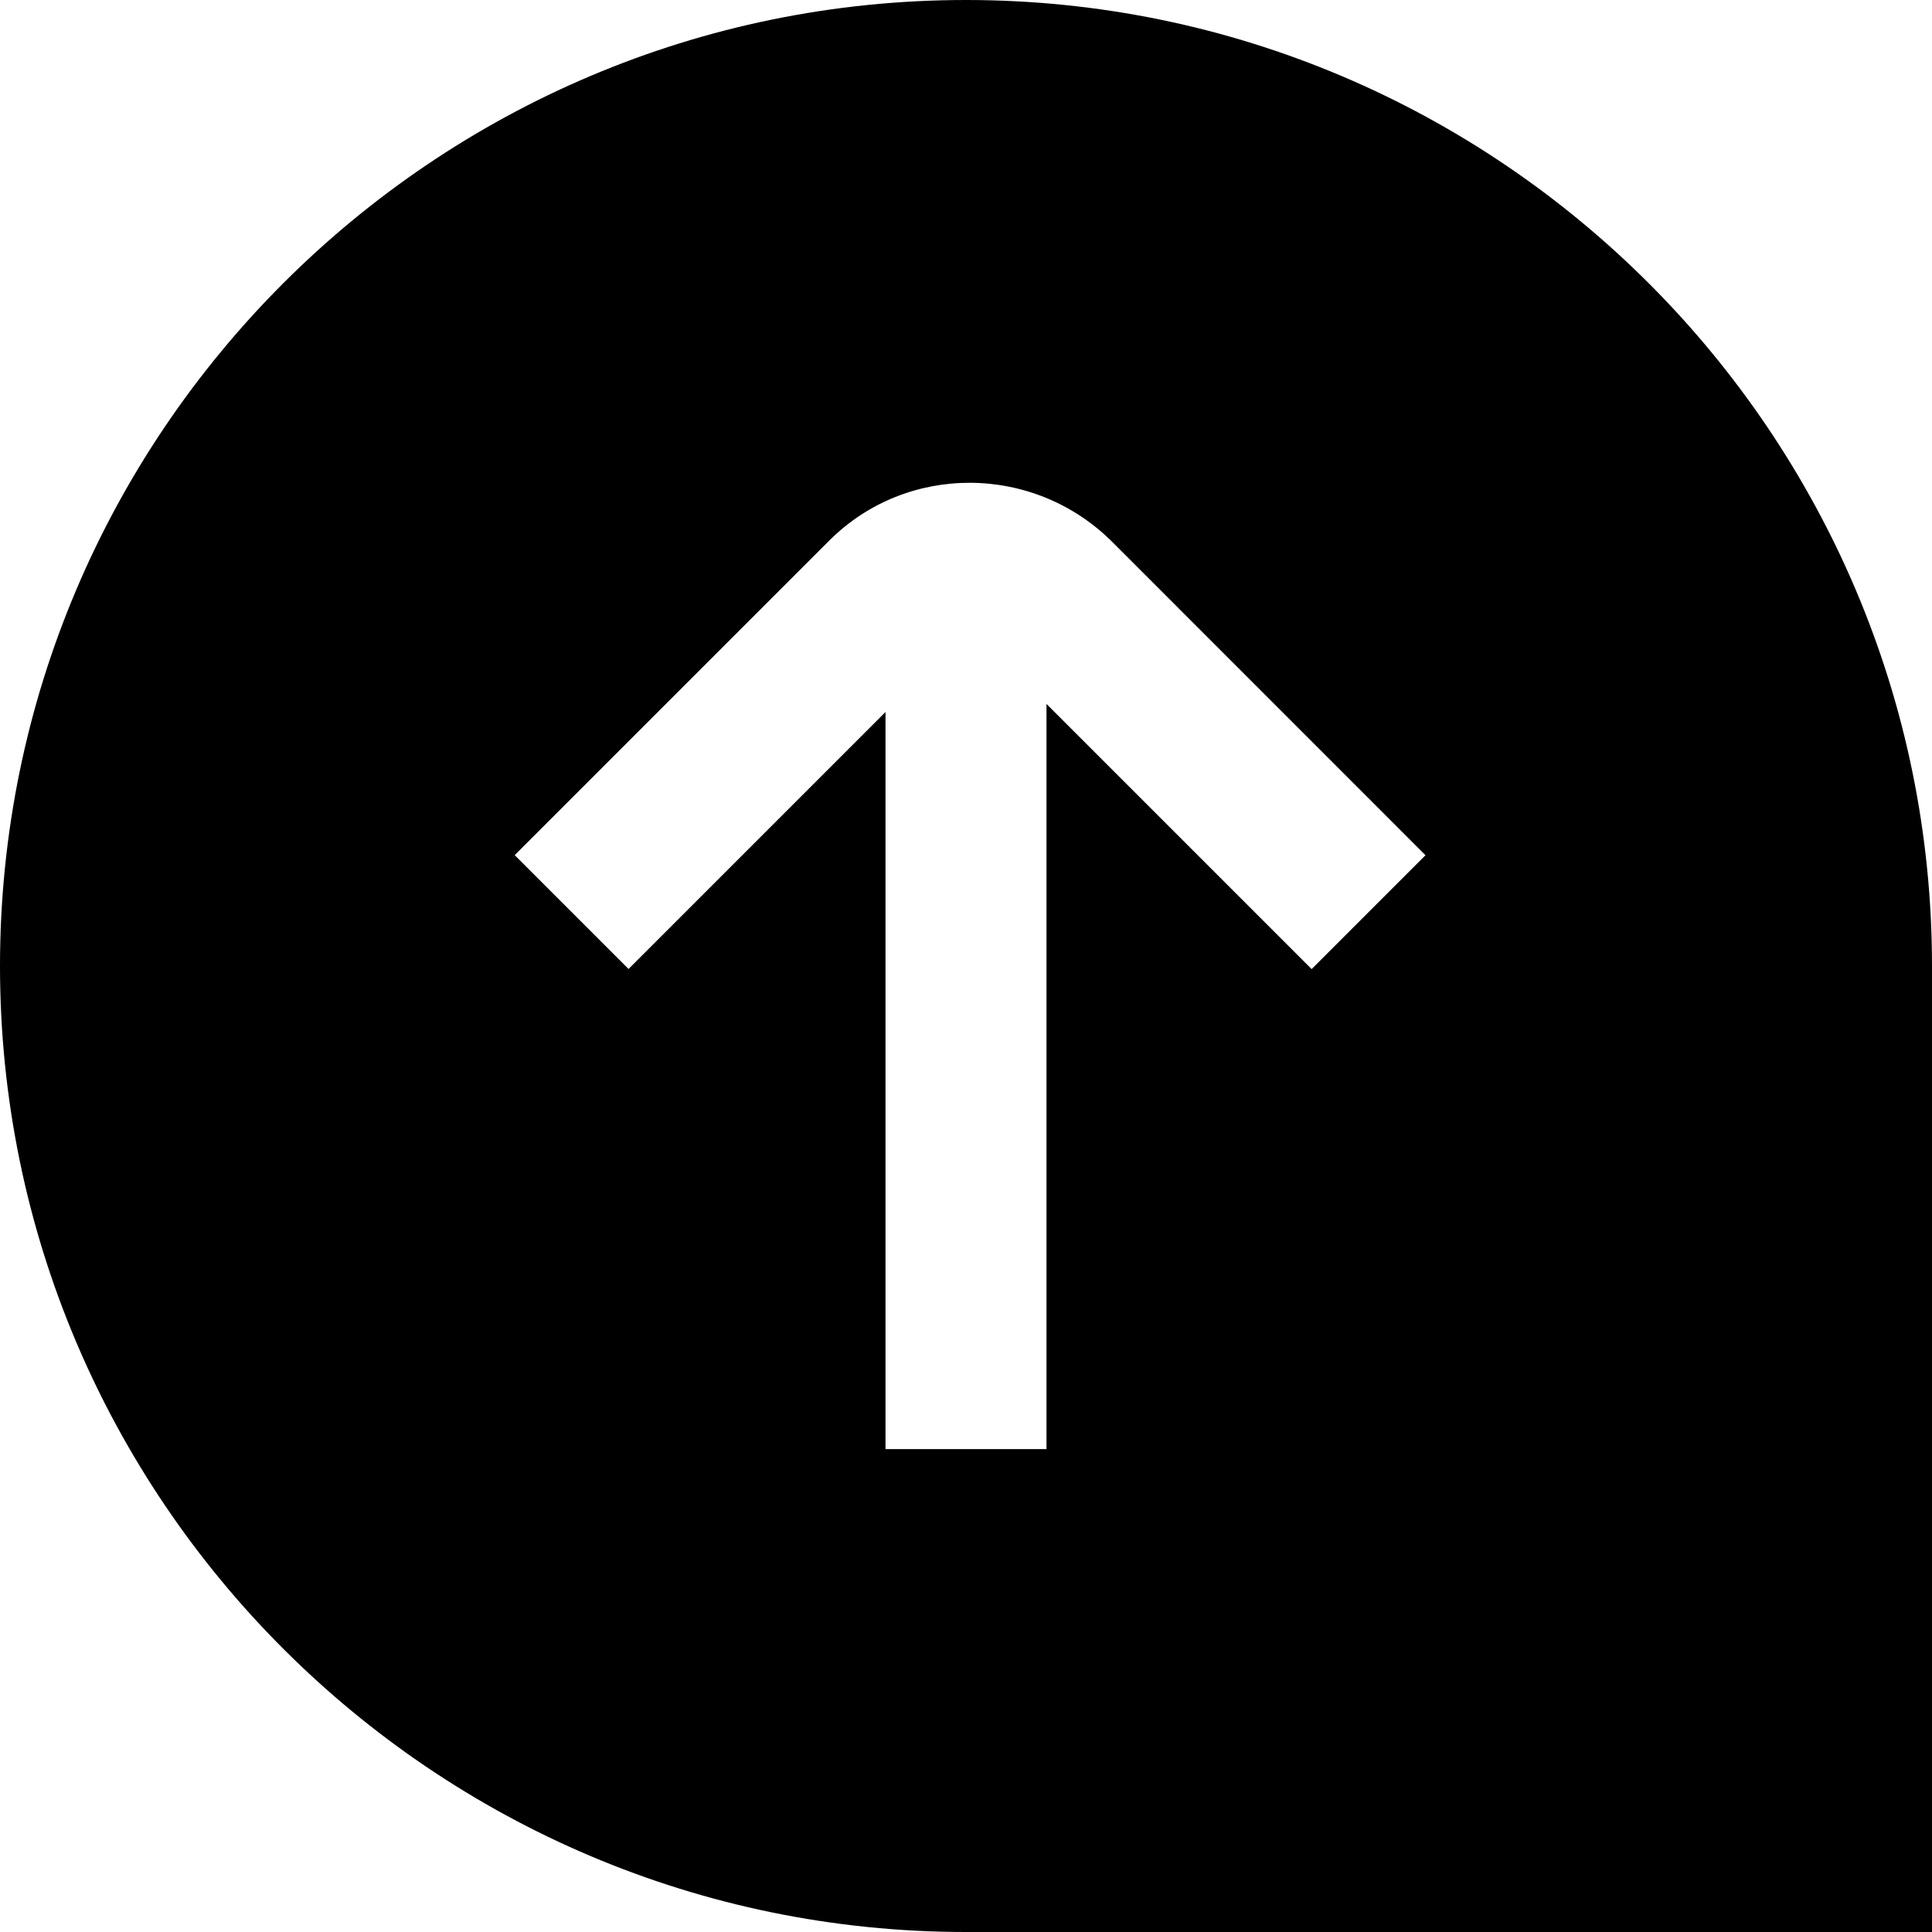 <?xml version="1.0" encoding="UTF-8"?>
<svg xmlns="http://www.w3.org/2000/svg" id="Layer_1" data-name="Layer 1" viewBox="0 0 24 24" width="512" height="512"><path d="M12,0C5.383,0,0,5.383,0,12s5.383,12,12,12h12V12C24,5.383,18.617,0,12,0Zm4.293,12.038l-3.293-3.293v9.256h-2V8.845l-3.192,3.192-1.414-1.414,3.91-3.91c.963-.961,2.54-.954,3.515,.021l3.889,3.89-1.414,1.414Z"/></svg>
